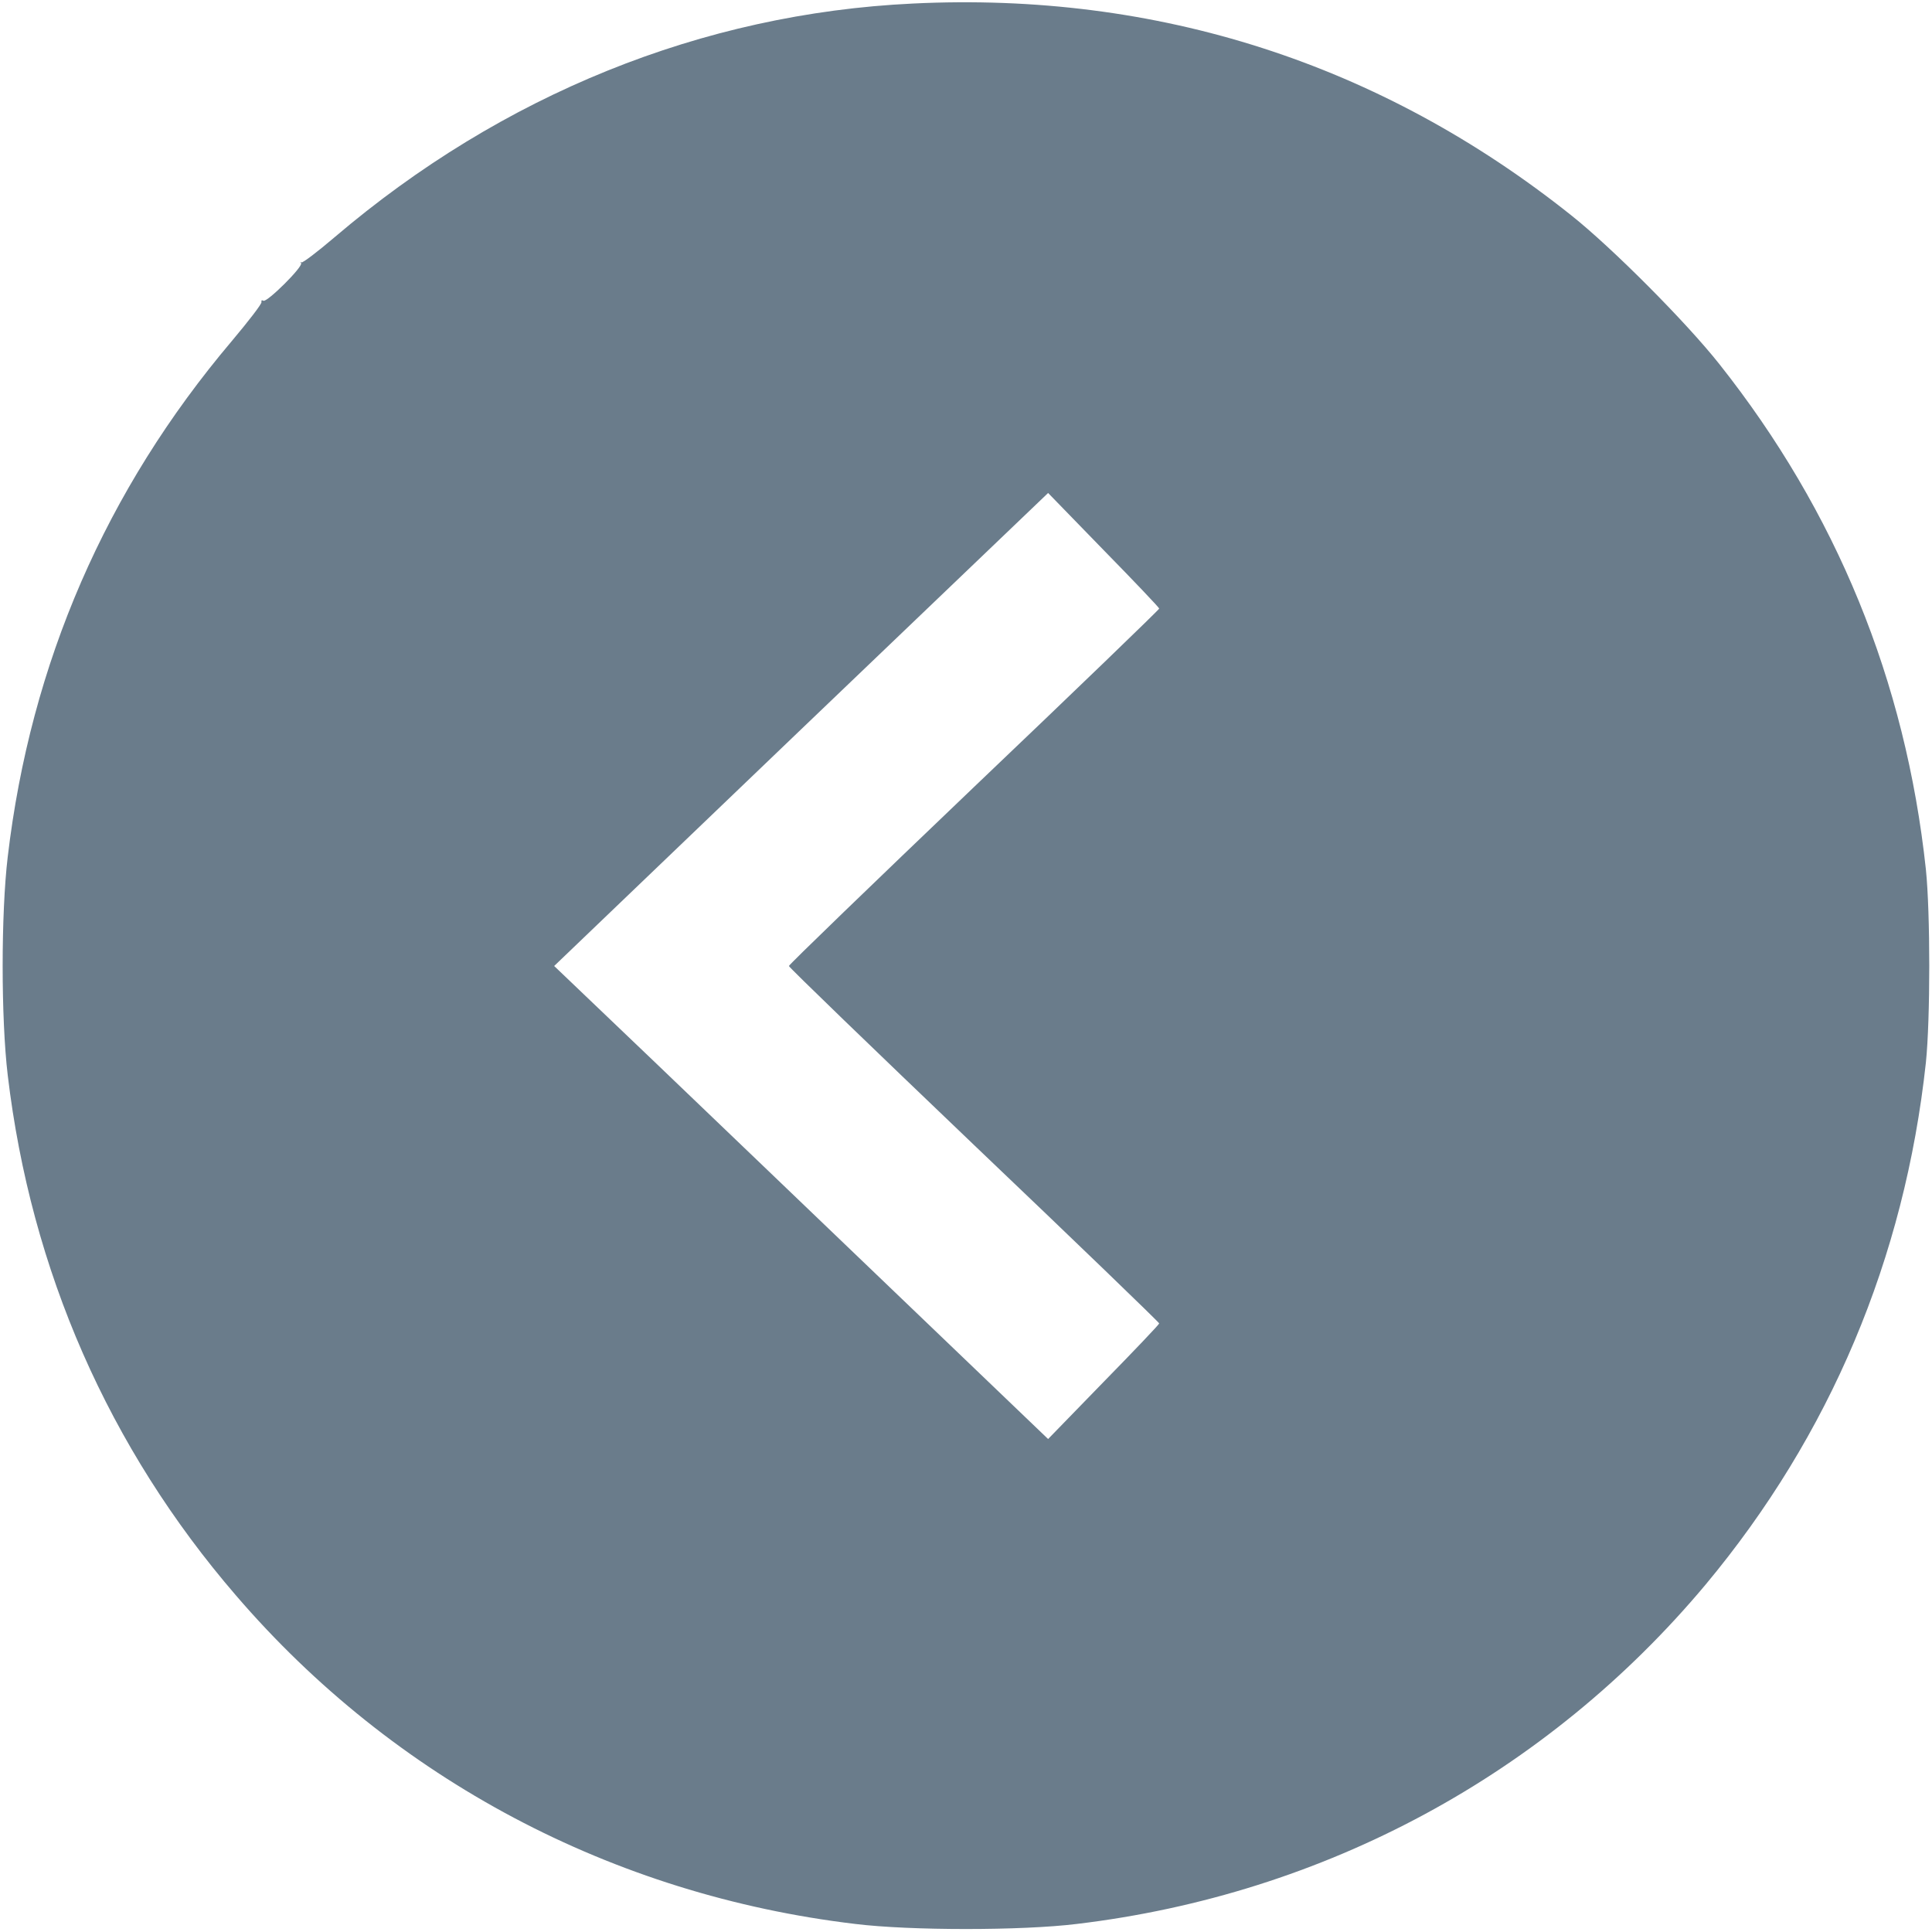 <svg height="49" preserveAspectRatio="xMidYMid meet" viewBox="0 0 600 600" width="49" xmlns="http://www.w3.org/2000/svg"><path d="m2835 5989c-654-31-1276-283-1795-725-54-46-100-81-104-79-3 3-4 2-1-2 8-10-106-123-117-117-5 3-7 1-6-4 2-5-40-59-92-121-391-462-625-1000-696-1602-21-176-21-502 0-678 72-607 314-1158 709-1616 490-570 1169-930 1923-1020 171-21 517-21 688 0 770 92 1460 465 1953 1054 386 463 618 1012 684 1621 14 135 14 465 0 600-63 586-278 1111-642 1570-103 130-332 360-459 461-592 472-1286 695-2045 658zm765-1879c0-3-259-253-575-554-316-302-575-552-575-556s259-254 575-556c316-301 575-551 575-554s-78-85-173-182l-172-177-455 436c-250 240-595 570-767 735l-312 298 767 735 767 734 172-177c95-97 173-179 173-182z" fill="#6a7c8b" transform="matrix(.1 0 0 -.1 0 600)"/></svg>